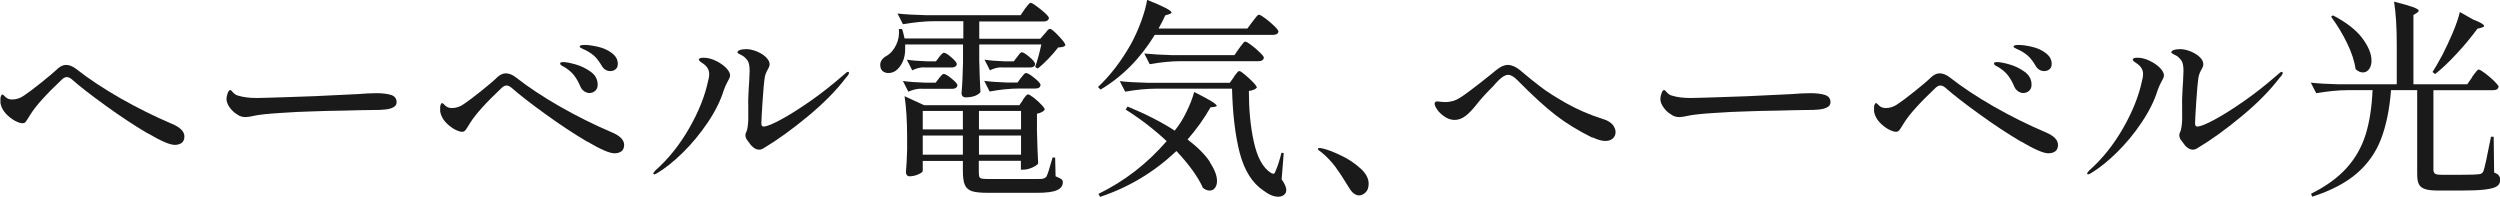 <svg viewBox="0 0 166.35 13.1" xmlns="http://www.w3.org/2000/svg"><g fill="#1a1a1a"><path d="m9.8 8.86c-.88-.52-1.8-1.13-2.77-1.83s-1.72-1.28-2.25-1.75c-.12-.1-.23-.15-.34-.15-.08 0-.18.04-.29.13-1.06 1-1.78 1.79-2.14 2.38-.04.06-.1.15-.18.29s-.15.21-.19.24c-.04.02-.1.03-.16.03-.12 0-.29-.06-.5-.17-.21-.12-.42-.28-.6-.48-.19-.21-.3-.43-.35-.69v-.18c-.01-.11 0-.21.03-.28.03-.08.06-.11.1-.11.03 0 .07.03.12.08.05.06.11.11.17.15.09.07.21.1.36.1.28 0 .55-.09.8-.27.24-.16.62-.44 1.13-.85s.88-.72 1.11-.94c.18-.16.36-.24.55-.24.21 0 .44.09.67.27.83.65 1.81 1.3 2.93 1.94s2.27 1.21 3.44 1.71c.55.23.83.51.83.84 0 .19-.06.33-.17.42-.12.09-.27.14-.47.14-.33 0-.93-.26-1.81-.78z"/><path d="m16.05 7.75c-.09-.02-.18-.07-.29-.15-.17-.1-.33-.25-.47-.44s-.22-.39-.22-.58c0-.11.03-.24.08-.38s.11-.21.17-.21c.04 0 .08.04.14.11.12.15.26.24.41.27.33.1.73.15 1.22.15.41 0 1.01-.03 1.8-.05.79-.03 1.46-.05 2.01-.07l2.91-.14c.48-.04.89-.06 1.25-.06.4 0 .72.04.97.12.24.08.36.24.36.48 0 .15-.07.26-.22.34-.14.08-.34.13-.58.15-.15.02-.43.03-.84.03-.44 0-1.06.02-1.88.04-.81.01-1.49.03-2.04.05-.69.02-1.43.05-2.23.11-.79.05-1.33.11-1.62.17-.31.07-.51.1-.62.1-.12 0-.23-.01-.31-.04z"/><path d="m39.06 9.42c-.88-.52-1.8-1.13-2.77-1.83s-1.72-1.28-2.25-1.75c-.12-.1-.23-.15-.34-.15-.08 0-.18.04-.29.13-1.06 1-1.78 1.79-2.14 2.38-.04.06-.1.15-.18.29s-.15.21-.19.24-.1.04-.16.04c-.12 0-.29-.06-.5-.17-.21-.12-.42-.28-.6-.48s-.3-.43-.35-.69v-.18c-.01-.11 0-.21.03-.28s.06-.11.1-.11c.03 0 .07.03.12.08.05.06.11.11.17.15.09.06.21.1.36.1.28 0 .55-.09.8-.27.24-.16.62-.44 1.13-.85s.88-.72 1.11-.95c.18-.16.36-.24.55-.24.21 0 .44.09.67.27.83.65 1.81 1.3 2.93 1.94s2.27 1.21 3.44 1.71c.55.23.83.51.83.84 0 .19-.06.33-.17.42-.12.09-.27.14-.47.14-.33 0-.93-.26-1.81-.78zm-.18-3.35c-.12-.07-.2-.17-.26-.31-.12-.29-.26-.53-.41-.73s-.36-.38-.61-.54c-.05-.03-.1-.06-.16-.09s-.11-.06-.13-.09c-.03-.03-.04-.06-.04-.08 0-.07.07-.1.21-.1.17 0 .44.05.8.15.37.1.71.27 1.02.49s.47.51.47.87c0 .18-.06.31-.17.41-.11.09-.24.14-.38.14-.11 0-.23-.04-.34-.11zm1.18-1.66c-.16-.27-.31-.48-.46-.63s-.35-.29-.59-.42c-.07-.03-.14-.06-.22-.1s-.13-.07-.17-.09c-.03-.02-.05-.05-.05-.08 0-.06.11-.1.34-.1s.52.04.87.12.65.21.92.41.41.44.41.73c0 .16-.05.28-.15.36s-.21.12-.34.12c-.24 0-.43-.11-.56-.32z"/><path d="m43.47 11.56c0-.06.05-.13.14-.22.87-.77 1.62-1.71 2.25-2.81s1.05-2.15 1.26-3.16c.05-.16.07-.31.07-.45 0-.28-.14-.51-.42-.7-.18-.11-.27-.2-.27-.25 0-.08.1-.13.31-.13.27 0 .55.07.83.21.26.12.48.28.67.46.18.19.27.36.27.5 0 .08-.02.15-.07.24s-.08.14-.08.15c-.1.18-.19.38-.27.6-.21.69-.57 1.41-1.06 2.14-.5.74-1.05 1.41-1.66 2.01s-1.19 1.06-1.73 1.38c-.08.05-.13.07-.17.07-.05 0-.07-.02-.07-.06zm6.5-1.9c-.11-.14-.2-.26-.27-.36s-.1-.21-.1-.32c0-.07.02-.13.06-.2.07-.15.11-.41.13-.78v-.9c-.01-.24 0-.43 0-.56.02-.5.04-.87.06-1.11.02-.37.03-.61.03-.71 0-.35-.05-.58-.15-.71-.13-.17-.27-.29-.43-.36-.15-.07-.23-.12-.23-.16 0-.07.05-.12.16-.16s.25-.06.43-.06c.21 0 .44.05.69.15.24.1.45.22.61.38s.25.31.25.48c0 .08-.02.14-.05.2s-.05.1-.06.12c-.11.19-.18.36-.21.53-.05.31-.1.85-.15 1.62-.05.78-.08 1.26-.08 1.47 0 .13.05.2.15.2.2 0 .57-.15 1.13-.45s1.21-.71 1.96-1.23 1.49-1.11 2.24-1.76c.14-.13.23-.2.28-.2s.07.02.07.07c0 .08-.07.18-.2.32-.62.82-1.45 1.67-2.51 2.55s-2.03 1.58-2.92 2.11c-.11.08-.23.13-.35.13-.18 0-.36-.1-.53-.29z"/><path d="m68.17.62s.09-.11.15-.19.11-.14.15-.18.08-.06.11-.06c.06 0 .19.07.39.22.21.15.39.3.57.46.17.16.26.28.26.34-.04.15-.16.22-.36.22h-4.28v1.15h4.06l.28-.32s.1-.1.17-.2.15-.14.2-.14c.08 0 .28.16.57.47.3.31.45.52.45.62-.04.06-.09.09-.17.11s-.18.03-.31.04c-.17.22-.38.47-.64.74s-.5.49-.71.66l-.18-.1c.15-.43.29-.93.41-1.5h-4.13v1.08c.02.89.05 1.58.08 2.09-.05.08-.16.16-.34.24-.18.07-.4.11-.65.11-.08 0-.15-.03-.2-.08s-.07-.12-.07-.2c.05-.51.08-1.2.1-2.06v-1.18h-3.85v.24c.01.35-.05.66-.17.92s-.28.46-.46.59c-.15.1-.31.15-.49.15-.16 0-.29-.05-.39-.14s-.15-.23-.15-.41c0-.12.04-.24.12-.34.08-.11.18-.19.32-.26.25-.15.46-.39.62-.72s.22-.68.18-1.06h.21c.05.11.1.32.17.63h3.91v-1.15h-1.92c-.66 0-1.36.08-2.1.2l-.36-.71c.51.06 1.13.09 1.86.11h6.33l.29-.42zm-6.86 5.28c-.28 0-.57.07-.87.2l-.36-.71c.41.06.91.09 1.48.11h.7l.22-.29s.07-.09.14-.17.13-.12.18-.12c.09 0 .27.1.52.31.26.21.39.36.39.46-.04.15-.15.22-.34.22h-2.07zm6.75.74s.07-.09.12-.16.09-.12.13-.15c.03-.03.07-.05.1-.05.06 0 .17.07.36.21.18.14.35.29.51.46.16.16.24.28.24.34-.08.13-.26.22-.52.28v1.13c.02.92.05 1.65.08 2.18-.05.08-.18.17-.39.27-.21.09-.41.14-.59.14h-.17v-.59h-2.8v.7c0 .17.01.28.03.35s.08.11.15.13.22.03.43.03h3.32c.17 0 .29 0 .37-.03s.15-.06.2-.13c.07-.12.21-.55.41-1.27h.17l.03 1.25c.21.09.35.16.4.2s.08.11.08.2c0 .23-.13.41-.38.52-.25.12-.7.18-1.33.18h-3.29c-.48 0-.83-.04-1.05-.11-.22-.08-.38-.21-.47-.42s-.13-.52-.13-.95v-.64h-2.67v.66c0 .07-.1.14-.29.23-.2.09-.4.13-.6.13-.07 0-.13-.03-.17-.08-.04-.06-.06-.12-.06-.2.04-.39.06-.88.08-1.47v-.88c0-1.07-.06-1.97-.17-2.7l1.3.6h6.34l.24-.35zm-6.58-2.16c-.26 0-.52.07-.78.2l-.36-.71c.36.06.8.09 1.32.11h.62l.21-.28s.07-.1.14-.17.13-.12.18-.12c.09 0 .26.1.5.31s.36.36.36.46c-.04.14-.15.21-.34.21h-1.85zm2.59 4.13v-1.23h-2.67v1.23zm-2.67.41v1.27h2.67v-1.27zm6.54-.41v-1.23h-2.8v1.23zm-2.8.41v1.27h2.8v-1.27zm2.8-3.84s.08-.1.15-.19.13-.13.19-.13c.09 0 .28.11.55.33.28.22.41.38.41.48-.03.15-.14.22-.34.22h-1.06c-.63 0-1.3.07-1.99.2l-.36-.71c.42.06.92.09 1.51.11h.71l.22-.31zm-1.29-.7c-.26 0-.52.07-.78.2l-.36-.71c.36.06.8.09 1.32.11h.63l.22-.29s.06-.08.11-.14c.04-.06.08-.1.11-.13s.07-.04.1-.04c.09 0 .26.11.51.32s.37.37.37.48c-.03.14-.14.21-.34.21h-1.89z"/><path d="m83.33 1.46s.08-.1.15-.2c.07-.09.13-.16.17-.21.05-.05.09-.07.13-.07.06 0 .19.08.41.24.21.16.42.33.6.51.19.18.28.31.28.37-.03.15-.15.22-.36.22h-7.87c-.97 1.58-2.17 2.79-3.61 3.64l-.17-.17c.8-.75 1.54-1.7 2.2-2.87.23-.42.46-.92.67-1.49s.34-1.05.4-1.44c1.08.43 1.62.71 1.62.84 0 .05-.05.08-.14.11l-.27.08c-.12.26-.27.56-.45.88h5.91l.34-.46zm-2.82 9.34c.31.48.47.89.47 1.24 0 .2-.05.35-.14.47s-.21.17-.35.17c-.15 0-.3-.06-.45-.18-.31-.71-.9-1.53-1.76-2.45-1.47 1.39-3.16 2.41-5.08 3.05l-.11-.2c1.73-.84 3.24-2.01 4.54-3.51-.86-.8-1.77-1.5-2.73-2.1l.13-.2c1.22.5 2.27 1.04 3.15 1.61v-.03c.29-.35.55-.77.78-1.25s.4-.91.5-1.3c1 .5 1.5.8 1.5.92 0 .03-.05.05-.14.07l-.27.03c-.44.77-.95 1.48-1.53 2.14.68.52 1.18 1.02 1.49 1.5zm1.59-5.69s.08-.1.13-.17.1-.12.13-.16c.04-.04.07-.05.11-.05.06 0 .18.08.37.24s.37.33.54.5c.17.18.25.3.25.36-.09.11-.27.19-.53.22 0 1.22.1 2.35.33 3.39s.6 1.72 1.13 2.06c.07.04.12.06.17.06.06 0 .1-.05.13-.14.14-.31.28-.73.41-1.26l.15.03-.14 1.74c.21.3.31.54.31.71 0 .1-.02.18-.07.24-.1.14-.26.21-.46.21-.31 0-.64-.14-.99-.41-.75-.5-1.27-1.34-1.58-2.51-.3-1.17-.47-2.59-.51-4.27h-5.01c-.66 0-1.36.07-2.1.2l-.36-.7c.51.06 1.13.09 1.86.11h5.46l.28-.39zm.35-1.89s.07-.1.14-.19.12-.15.16-.2.08-.06.12-.06c.06 0 .19.08.39.23.21.15.4.32.57.49.18.17.27.29.27.36-.04.15-.15.22-.35.22h-5.15c-.66 0-1.36.07-2.1.2l-.36-.71c.51.05 1.13.09 1.86.11h4.14z"/><path d="m88.88 11.13c-.28-.37-.59-.7-.94-.99-.04-.03-.09-.07-.15-.11-.07-.05-.1-.08-.1-.11 0-.05.04-.07.11-.07s.15.01.25.04c.31.07.71.23 1.19.46.49.23.91.52 1.28.85s.55.67.55 1.03c0 .25-.07.44-.2.57-.14.13-.28.2-.44.2-.24 0-.46-.17-.66-.5-.32-.53-.61-.98-.89-1.36z"/><path d="m105.95 9.16c-.94-.47-1.76-.97-2.44-1.5-.69-.53-1.54-1.31-2.56-2.34-.22-.22-.42-.34-.6-.34s-.38.12-.62.35c-.16.16-.28.29-.35.38-.52.52-.88.92-1.08 1.18-.3.38-.56.66-.79.83s-.47.26-.72.26c-.22 0-.44-.07-.64-.2s-.37-.28-.5-.46-.19-.32-.19-.43c0-.04.01-.07.04-.1s.07-.04.11-.04.13 0 .24.02.22.02.34.02c.18 0 .35-.03.53-.08.18-.06.41-.18.69-.38.29-.21.63-.46 1.04-.78.4-.31.77-.61 1.11-.89.27-.22.53-.34.77-.34s.52.11.8.34c.53.45 1 .83 1.4 1.13.4.31.97.67 1.69 1.08.73.41 1.53.76 2.41 1.04.31.09.53.22.67.38.13.16.2.33.2.5s-.06.31-.18.42-.29.17-.5.17c-.23 0-.52-.08-.85-.24z"/><path d="m111.46 7.75c-.09-.02-.18-.07-.29-.15-.17-.1-.33-.25-.47-.44s-.22-.39-.22-.58c0-.11.03-.24.08-.38s.11-.21.17-.21c.04 0 .08.04.14.11.12.15.26.24.41.27.33.1.73.15 1.22.15.41 0 1.01-.03 1.8-.05.79-.03 1.46-.05 2.01-.07l2.91-.14c.48-.04.89-.06 1.25-.06.4 0 .72.04.97.12.24.08.36.24.36.48 0 .15-.07.26-.22.34-.14.08-.34.13-.58.15-.15.02-.43.03-.84.03-.44 0-1.06.02-1.88.04-.81.01-1.49.03-2.04.05-.69.02-1.43.05-2.23.11-.79.05-1.33.11-1.62.17-.31.07-.51.1-.62.1-.12 0-.23-.01-.31-.04z"/><path d="m134.47 9.42c-.88-.52-1.8-1.13-2.77-1.83s-1.72-1.28-2.25-1.75c-.12-.1-.23-.15-.34-.15-.08 0-.18.04-.29.13-1.06 1-1.78 1.79-2.14 2.38-.04.06-.1.15-.18.29s-.15.21-.19.24-.1.04-.16.04c-.12 0-.29-.06-.5-.17-.21-.12-.42-.28-.6-.48s-.3-.43-.35-.69v-.18c-.01-.11 0-.21.03-.28s.06-.11.1-.11c.03 0 .07.03.12.08.05.06.11.11.17.15.09.06.21.1.36.1.28 0 .55-.09.8-.27.24-.16.62-.44 1.13-.85s.88-.72 1.11-.95c.18-.16.36-.24.55-.24.21 0 .44.09.67.27.83.65 1.81 1.3 2.93 1.94s2.27 1.21 3.44 1.71c.55.23.83.51.83.84 0 .19-.06.33-.17.42-.12.09-.27.14-.47.14-.33 0-.93-.26-1.81-.78zm-.18-3.35c-.12-.07-.2-.17-.26-.31-.12-.29-.26-.53-.41-.73s-.36-.38-.61-.54c-.05-.03-.1-.06-.16-.09s-.11-.06-.13-.09c-.03-.03-.04-.06-.04-.08 0-.07.07-.1.21-.1.17 0 .44.05.8.15.37.1.71.27 1.02.49s.47.51.47.87c0 .18-.06.31-.17.41-.11.09-.24.14-.38.14-.11 0-.23-.04-.34-.11zm1.18-1.66c-.16-.27-.31-.48-.46-.63s-.35-.29-.59-.42c-.07-.03-.14-.06-.22-.1s-.13-.07-.17-.09c-.03-.02-.05-.05-.05-.08 0-.06.11-.1.34-.1s.52.04.87.12.65.21.92.41.41.44.41.73c0 .16-.05.28-.15.36s-.21.12-.34.12c-.24 0-.43-.11-.56-.32z"/><path d="m138.88 11.56c0-.06.05-.13.14-.22.87-.77 1.62-1.71 2.25-2.81s1.05-2.15 1.26-3.16c.05-.16.07-.31.07-.45 0-.28-.14-.51-.42-.7-.18-.11-.27-.2-.27-.25 0-.08.1-.13.31-.13.27 0 .55.07.83.21.26.12.48.28.67.46.18.19.27.36.27.5 0 .08-.02.15-.07.24s-.07.14-.08.15c-.1.18-.19.38-.27.6-.21.69-.57 1.41-1.06 2.14-.49.74-1.05 1.41-1.66 2.01s-1.19 1.06-1.73 1.38c-.08.05-.13.07-.17.07-.05 0-.07-.02-.07-.06zm6.5-1.9c-.11-.14-.2-.26-.27-.36s-.1-.21-.1-.32c0-.07.02-.13.06-.2.07-.15.11-.41.13-.78v-.9c-.01-.24 0-.43 0-.56.02-.5.04-.87.06-1.11.02-.37.03-.61.03-.71 0-.35-.05-.58-.15-.71-.13-.17-.27-.29-.43-.36-.15-.07-.23-.12-.23-.16 0-.07.05-.12.16-.16s.25-.06.43-.06c.21 0 .44.05.69.15.24.1.45.22.61.38.16.15.24.31.24.48 0 .08-.02.14-.05.2s-.05.1-.06.12c-.11.19-.18.36-.21.53-.05.31-.1.85-.15 1.62-.05.78-.08 1.26-.08 1.47 0 .13.05.2.15.2.2 0 .57-.15 1.13-.45s1.21-.71 1.96-1.23 1.49-1.11 2.24-1.76c.14-.13.23-.2.28-.2s.07.02.07.07c0 .08-.06.18-.2.32-.62.82-1.45 1.67-2.51 2.55s-2.03 1.58-2.92 2.11c-.11.08-.23.13-.35.13-.18 0-.35-.1-.53-.29z"/><path d="m164.49 5.12s.09-.12.16-.21.13-.16.17-.21.08-.07.12-.07c.06 0 .19.08.41.24s.42.34.62.53c.19.19.29.31.29.38-.04.15-.15.22-.35.22h-3.99v5.29c0 .13.04.22.11.27s.22.07.46.07h1.27c.59 0 .98-.01 1.18-.04.09 0 .16-.03.2-.06s.08-.08.11-.15c.08-.21.25-.98.5-2.28h.18l.03 2.38c.16.06.27.13.32.21.06.08.08.17.08.29 0 .18-.07.31-.21.41s-.4.17-.78.22-.94.07-1.67.07h-1.44c-.4 0-.7-.03-.9-.1s-.34-.17-.41-.33c-.08-.15-.11-.38-.11-.68v-5.57h-1.74c-.1 1.29-.33 2.38-.67 3.26-.34.89-.88 1.65-1.61 2.28s-1.72 1.15-2.97 1.55l-.07-.2c1.01-.5 1.8-1.08 2.38-1.73s.99-1.38 1.25-2.21.41-1.81.46-2.95h-1.65c-.66 0-1.36.08-2.1.2l-.36-.7c.51.06 1.13.09 1.86.11h3.86v-2.63c0-1.18-.06-2.13-.18-2.87.62.16 1.04.28 1.28.37s.36.17.36.23c0 .05-.04.09-.11.14l-.24.15v4.61h3.58l.34-.49zm-9.24-4.09c.88.46 1.52.96 1.93 1.5.41.55.62 1.05.62 1.5 0 .23-.05.42-.16.57s-.25.22-.41.22-.33-.07-.49-.22c-.07-.52-.26-1.1-.57-1.74s-.67-1.22-1.06-1.75l.15-.1zm9.37.29c.45.18.67.31.67.41 0 .05-.06.08-.17.11l-.27.07c-.43.58-.89 1.14-1.39 1.67-.5.54-.97.99-1.43 1.35l-.17-.14c.15-.22.37-.61.67-1.16.22-.43.45-.92.68-1.46.23-.55.38-1 .47-1.37l.92.52z"/></g></svg>